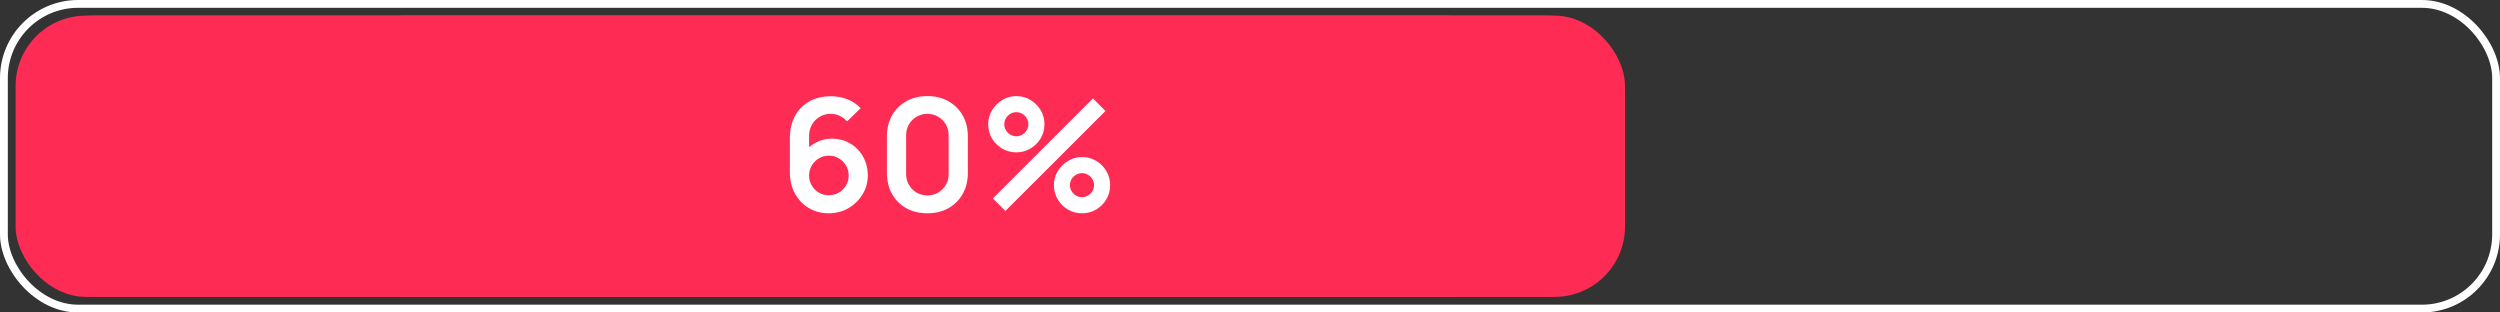<?xml version="1.0" encoding="UTF-8"?> <svg xmlns="http://www.w3.org/2000/svg" width="320" height="40" viewBox="0 0 320 40" fill="none"><rect x="0" y="0" width="320" height="40" fill="#333333" stroke="none"/><rect x="0.5" y="0.5" width="319" height="39" rx="9.5" stroke="white"></rect><rect x="43" y="2" width="151" height="36" rx="9" fill="#FE2C55"></rect><rect x="3" y="2" width="205" height="36" rx="9" fill="#FE2C55"></rect><rect x="2" y="2" width="205" height="36" rx="9" fill="#FE2C55"></rect><path d="M106.083 27.3C105.143 27.3 104.296 27.08 103.543 26.64C102.796 26.193 102.203 25.577 101.763 24.79C101.323 24.003 101.103 23.1 101.103 22.08V17.7C101.103 16.607 101.32 15.657 101.753 14.85C102.193 14.043 102.806 13.42 103.593 12.98C104.386 12.54 105.306 12.32 106.353 12.32C107.08 12.32 107.77 12.443 108.423 12.69C109.076 12.93 109.656 13.317 110.163 13.85L108.423 15.54C108.17 15.24 107.86 15.003 107.493 14.83C107.133 14.657 106.753 14.57 106.353 14.57C105.793 14.57 105.303 14.703 104.883 14.97C104.463 15.23 104.136 15.573 103.903 16C103.676 16.427 103.563 16.883 103.563 17.37V19.76L103.123 19.28C103.536 18.8 104.033 18.427 104.613 18.16C105.193 17.887 105.8 17.75 106.433 17.75C107.34 17.75 108.14 17.957 108.833 18.37C109.526 18.777 110.073 19.337 110.473 20.05C110.873 20.757 111.073 21.563 111.073 22.47C111.073 23.37 110.843 24.187 110.383 24.92C109.93 25.647 109.326 26.227 108.573 26.66C107.82 27.087 106.99 27.3 106.083 27.3ZM106.083 24.99C106.55 24.99 106.976 24.88 107.363 24.66C107.75 24.433 108.056 24.13 108.283 23.75C108.516 23.363 108.633 22.937 108.633 22.47C108.633 22.003 108.52 21.577 108.293 21.19C108.066 20.803 107.76 20.497 107.373 20.27C106.993 20.037 106.57 19.92 106.103 19.92C105.636 19.92 105.21 20.037 104.823 20.27C104.436 20.497 104.13 20.803 103.903 21.19C103.676 21.577 103.563 22.003 103.563 22.47C103.563 22.923 103.673 23.343 103.893 23.73C104.12 24.11 104.423 24.417 104.803 24.65C105.19 24.877 105.616 24.99 106.083 24.99ZM118.705 27.3C117.685 27.3 116.785 27.083 116.005 26.65C115.225 26.21 114.615 25.6 114.175 24.82C113.742 24.04 113.525 23.14 113.525 22.12V17.48C113.525 16.46 113.742 15.56 114.175 14.78C114.615 14 115.225 13.393 116.005 12.96C116.785 12.52 117.685 12.3 118.705 12.3C119.725 12.3 120.622 12.52 121.395 12.96C122.175 13.393 122.785 14 123.225 14.78C123.665 15.56 123.885 16.46 123.885 17.48V22.12C123.885 23.14 123.665 24.04 123.225 24.82C122.785 25.6 122.175 26.21 121.395 26.65C120.622 27.083 119.725 27.3 118.705 27.3ZM118.705 25.01C119.212 25.01 119.672 24.89 120.085 24.65C120.498 24.403 120.825 24.077 121.065 23.67C121.305 23.257 121.425 22.797 121.425 22.29V17.3C121.425 16.787 121.305 16.327 121.065 15.92C120.825 15.507 120.498 15.18 120.085 14.94C119.672 14.693 119.212 14.57 118.705 14.57C118.198 14.57 117.738 14.693 117.325 14.94C116.912 15.18 116.585 15.507 116.345 15.92C116.105 16.327 115.985 16.787 115.985 17.3V22.29C115.985 22.797 116.105 23.257 116.345 23.67C116.585 24.077 116.912 24.403 117.325 24.65C117.738 24.89 118.198 25.01 118.705 25.01ZM128.689 27L127.089 25.4L139.899 12.6L141.499 14.21L128.689 27ZM138.499 27.3C137.839 27.3 137.236 27.14 136.689 26.82C136.149 26.493 135.716 26.06 135.389 25.52C135.062 24.973 134.899 24.367 134.899 23.7C134.899 23.047 135.066 22.447 135.399 21.9C135.732 21.353 136.172 20.917 136.719 20.59C137.266 20.263 137.859 20.1 138.499 20.1C139.159 20.1 139.762 20.263 140.309 20.59C140.856 20.91 141.289 21.343 141.609 21.89C141.936 22.43 142.099 23.033 142.099 23.7C142.099 24.367 141.936 24.973 141.609 25.52C141.289 26.06 140.856 26.493 140.309 26.82C139.762 27.14 139.159 27.3 138.499 27.3ZM138.499 25.24C138.772 25.24 139.026 25.17 139.259 25.03C139.499 24.89 139.689 24.703 139.829 24.47C139.969 24.237 140.039 23.98 140.039 23.7C140.039 23.42 139.969 23.163 139.829 22.93C139.689 22.697 139.499 22.51 139.259 22.37C139.026 22.23 138.772 22.16 138.499 22.16C138.219 22.16 137.962 22.23 137.729 22.37C137.496 22.51 137.306 22.697 137.159 22.93C137.019 23.163 136.949 23.42 136.949 23.7C136.949 23.98 137.019 24.237 137.159 24.47C137.306 24.703 137.496 24.89 137.729 25.03C137.962 25.17 138.219 25.24 138.499 25.24ZM130.089 19.5C129.429 19.5 128.826 19.34 128.279 19.02C127.732 18.693 127.296 18.26 126.969 17.72C126.649 17.173 126.489 16.567 126.489 15.9C126.489 15.247 126.656 14.647 126.989 14.1C127.322 13.553 127.762 13.117 128.309 12.79C128.856 12.463 129.449 12.3 130.089 12.3C130.749 12.3 131.349 12.463 131.889 12.79C132.436 13.11 132.872 13.543 133.199 14.09C133.526 14.63 133.689 15.233 133.689 15.9C133.689 16.567 133.526 17.173 133.199 17.72C132.872 18.26 132.436 18.693 131.889 19.02C131.349 19.34 130.749 19.5 130.089 19.5ZM130.089 17.44C130.369 17.44 130.626 17.37 130.859 17.23C131.092 17.09 131.279 16.903 131.419 16.67C131.559 16.437 131.629 16.18 131.629 15.9C131.629 15.62 131.559 15.363 131.419 15.13C131.279 14.897 131.092 14.71 130.859 14.57C130.626 14.43 130.369 14.36 130.089 14.36C129.809 14.36 129.552 14.43 129.319 14.57C129.086 14.71 128.899 14.897 128.759 15.13C128.619 15.363 128.549 15.62 128.549 15.9C128.549 16.18 128.619 16.437 128.759 16.67C128.899 16.903 129.086 17.09 129.319 17.23C129.552 17.37 129.809 17.44 130.089 17.44Z" fill="white"></path></svg> 